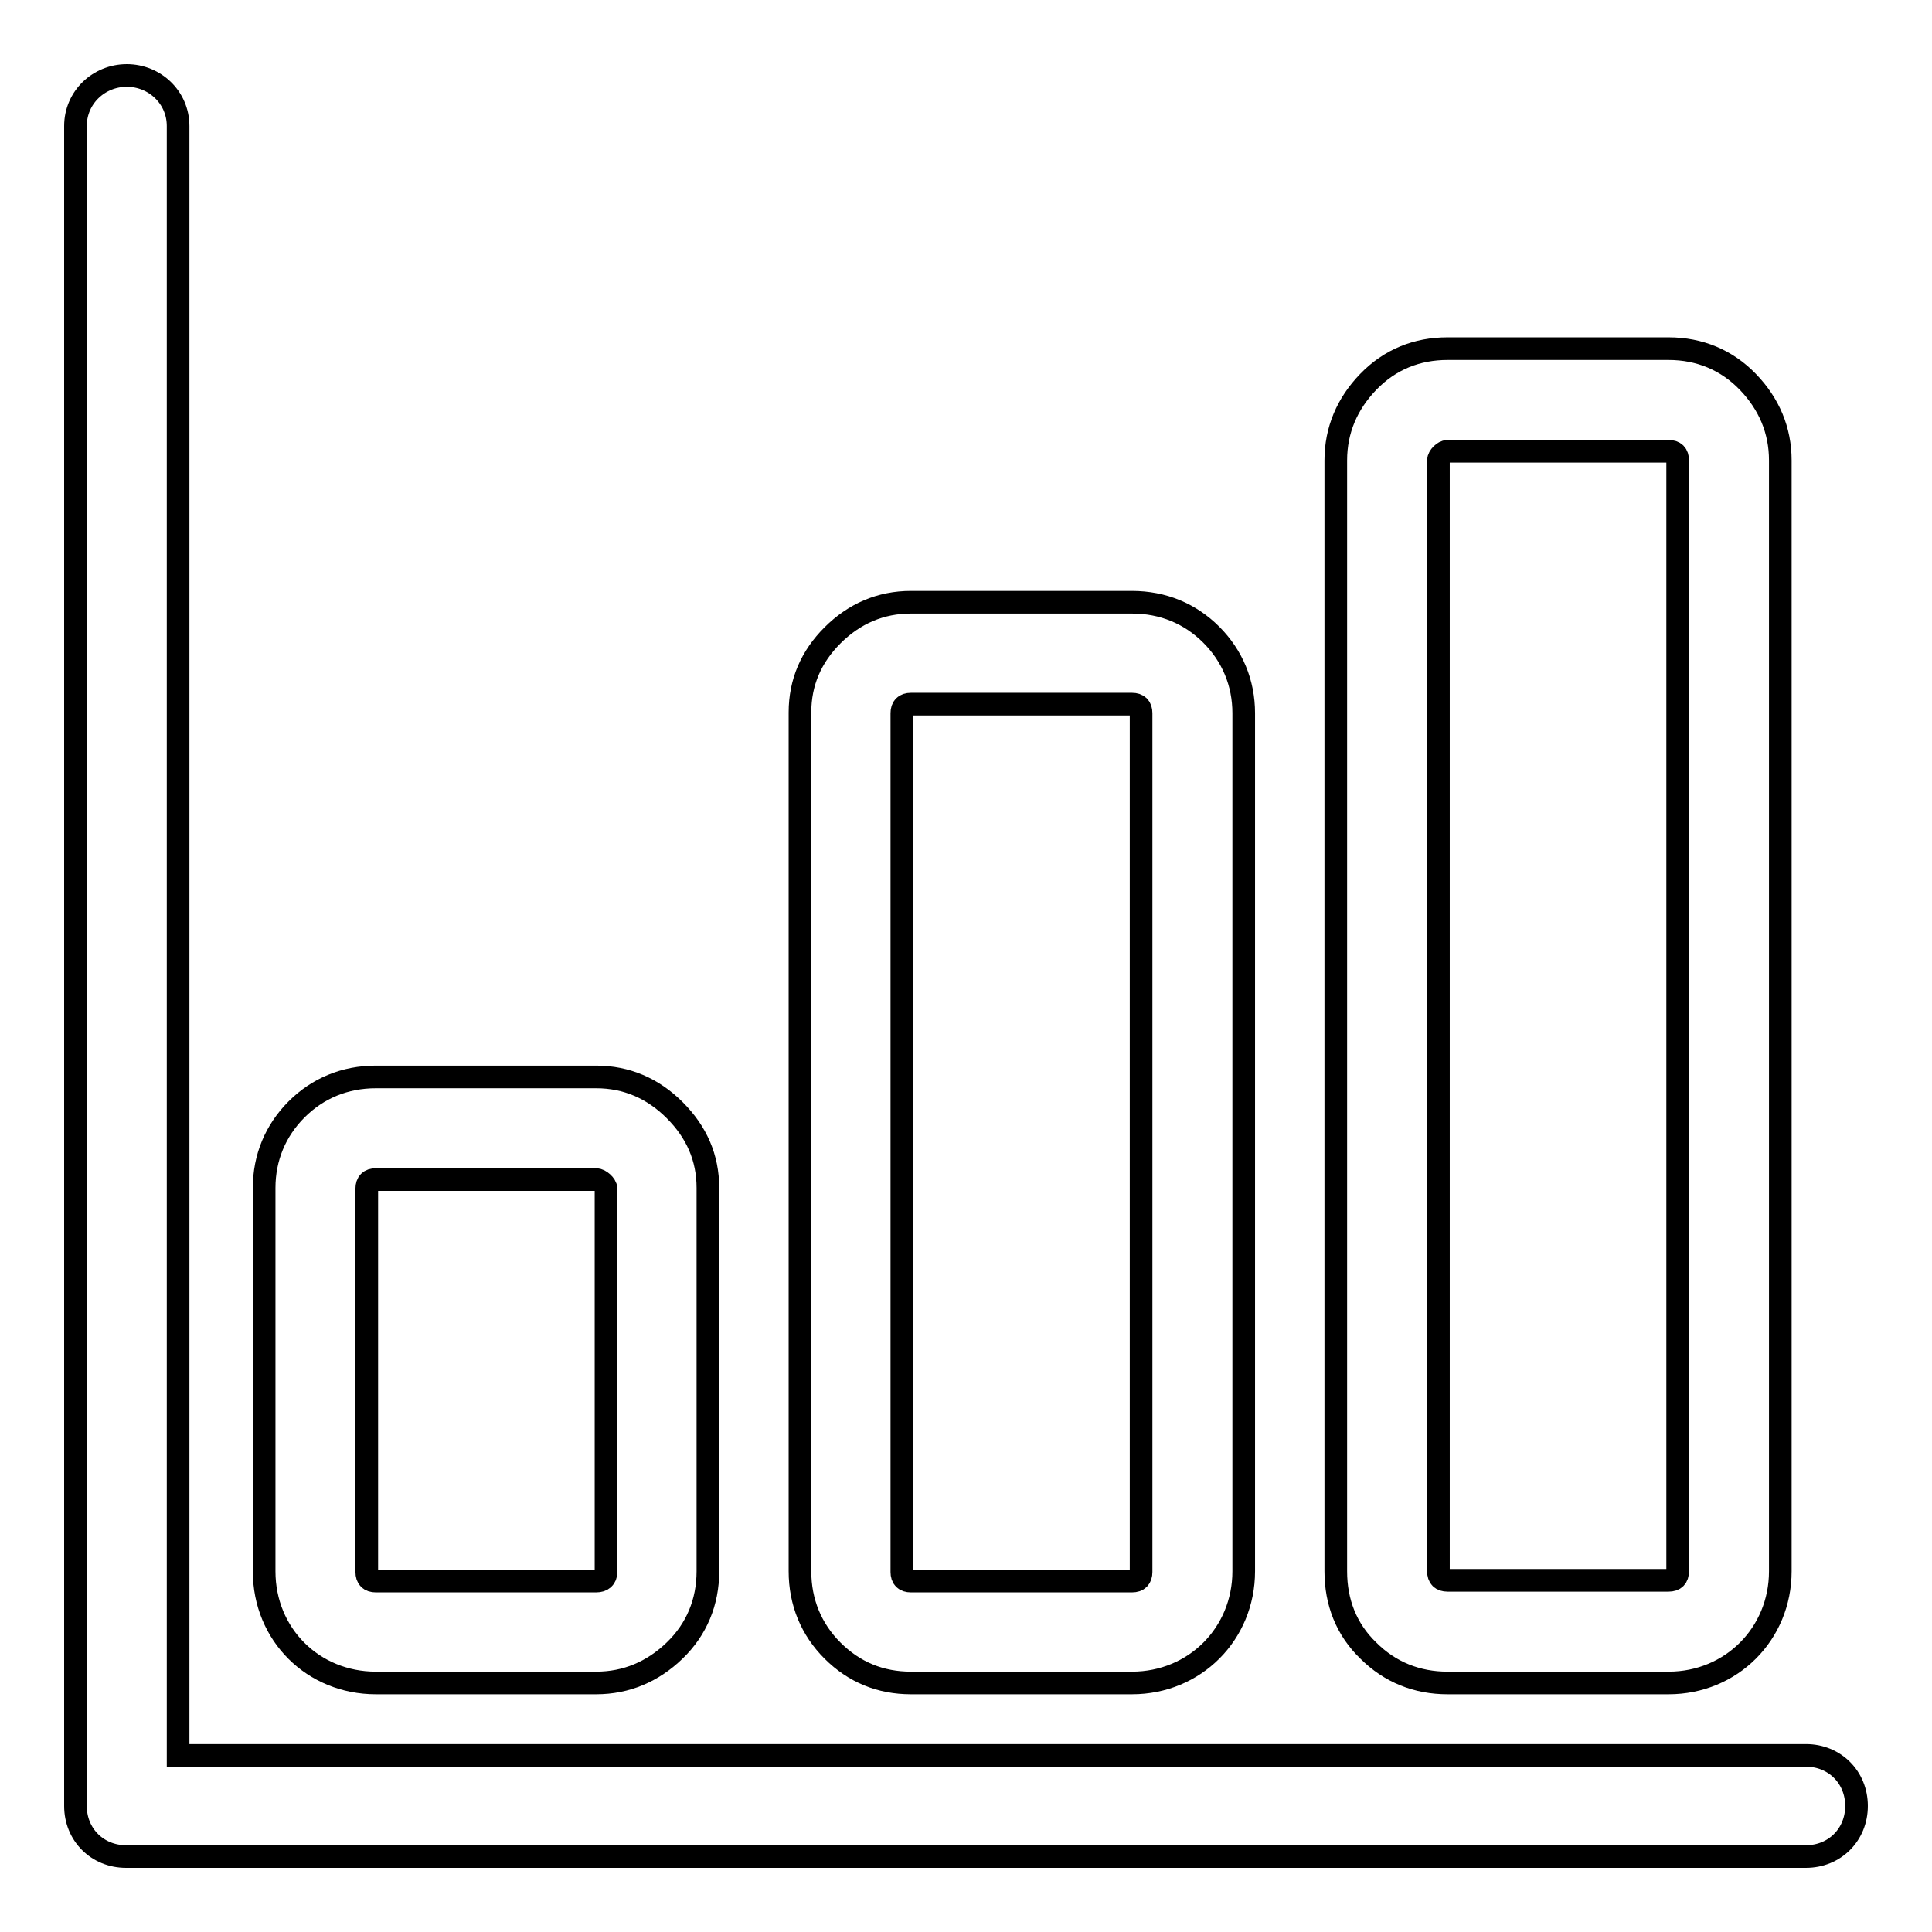 <?xml version="1.0" encoding="utf-8"?>
<!-- Svg Vector Icons : http://www.onlinewebfonts.com/icon -->
<!DOCTYPE svg PUBLIC "-//W3C//DTD SVG 1.1//EN" "http://www.w3.org/Graphics/SVG/1.1/DTD/svg11.dtd">
<svg version="1.1" xmlns="http://www.w3.org/2000/svg" xmlns:xlink="http://www.w3.org/1999/xlink" x="0px" y="0px" viewBox="0 0 256 256" enable-background="new 0 0 256 256" xml:space="preserve">
<g><g><g><g><path stroke-width="3" fill-opacity="0" stroke="#000000"  d="M191.8,223h29.3c8.3,0,14.8-6.5,14.8-14.8V61c0-4-1.5-7.5-4.3-10.4c-2.8-2.9-6.4-4.4-10.5-4.4h-29.3c-4,0-7.6,1.4-10.5,4.4C178.5,53.5,177,57,177,61v147.2c0,4.1,1.4,7.7,4.3,10.5C184.2,221.6,187.8,223,191.8,223z M190.6,61c0-0.5,0.7-1.2,1.2-1.2h29.3c0.8,0,1.2,0.4,1.2,1.2v147.2c0,0.8-0.4,1.2-1.2,1.2h-29.3c-0.8,0-1.2-0.4-1.2-1.2V61L190.6,61z"/><path stroke-width="3" fill-opacity="0" stroke="#000000"  d="M120.7,223H150c8.3,0,14.8-6.5,14.8-14.8V94.5c0-4-1.5-7.6-4.3-10.4c-2.8-2.8-6.4-4.3-10.5-4.3h-29.3c-4,0-7.5,1.5-10.4,4.4c-2.8,2.8-4.3,6.2-4.3,10.2v113.8c0,4.1,1.5,7.7,4.3,10.5C113.2,221.6,116.7,223,120.7,223z M119.5,94.5c0-0.8,0.4-1.2,1.2-1.2h29.3c0.8,0,1.2,0.4,1.2,1.2v113.8c0,0.8-0.4,1.2-1.2,1.2h-29.3c-0.8,0-1.2-0.4-1.2-1.2L119.5,94.5L119.5,94.5z"/><path stroke-width="3" fill-opacity="0" stroke="#000000"  d="M49.8,223H79c4,0,7.5-1.5,10.4-4.3c2.9-2.8,4.4-6.4,4.4-10.5v-50.8c0-4-1.5-7.4-4.4-10.3c-2.9-2.9-6.4-4.4-10.4-4.4H49.8c-4.1,0-7.7,1.5-10.5,4.3c-2.8,2.8-4.3,6.4-4.3,10.4v50.8C35,216.6,41.5,223,49.8,223z M48.6,157.5c0-0.8,0.4-1.2,1.2-1.2H79c0.5,0,1.3,0.7,1.3,1.2v50.8c0,0.8-0.5,1.2-1.3,1.2H49.8c-0.8,0-1.2-0.4-1.2-1.2V157.5z"/><path stroke-width="3" fill-opacity="0" stroke="#000000"  d="M239.3,232.6H23.6V16.7c0-3.8-3.1-6.7-6.8-6.7S10,12.9,10,16.7v222.6c0,3.8,2.9,6.7,6.7,6.7h222.6c3.8,0,6.7-2.9,6.7-6.7S243.1,232.6,239.3,232.6z"/></g></g><g></g><g></g><g></g><g></g><g></g><g></g><g></g><g></g><g></g><g></g><g></g><g></g><g></g><g></g><g></g></g></g>
</svg>
